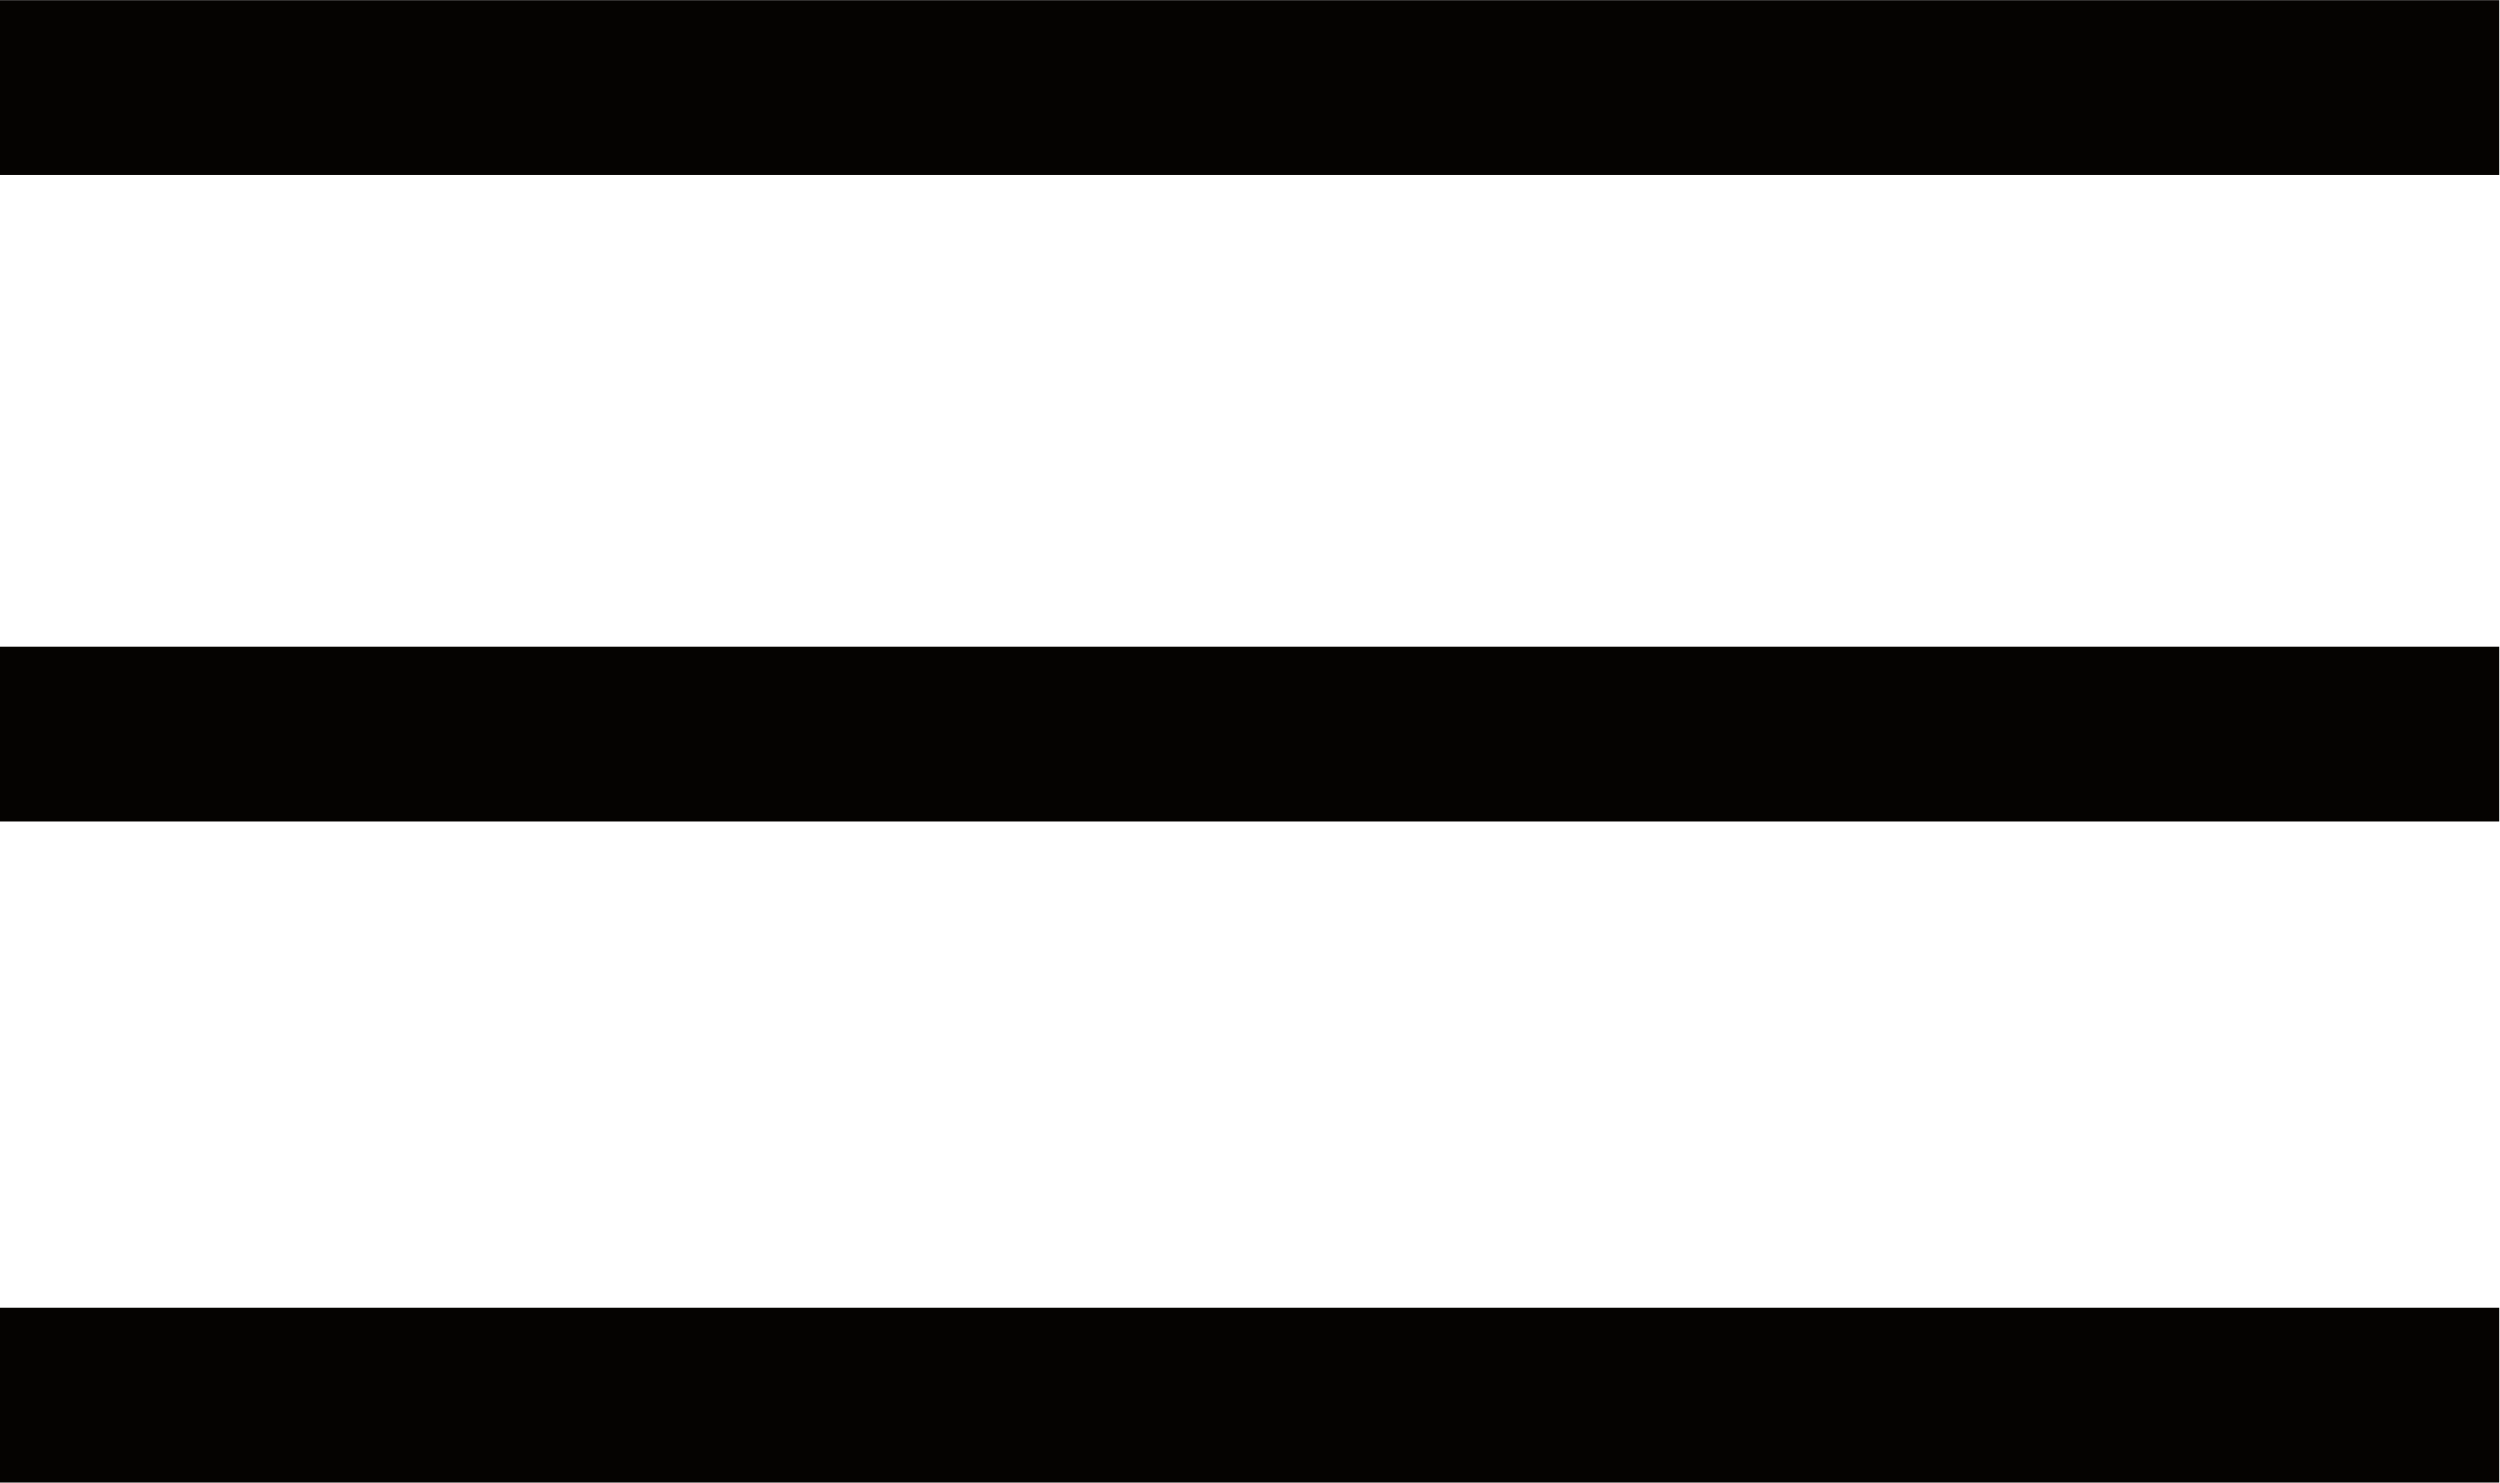 <svg xmlns:dc="http://purl.org/dc/elements/1.1/" xmlns:cc="http://creativecommons.org/ns#" xmlns:rdf="http://www.w3.org/1999/02/22-rdf-syntax-ns#" xmlns:svg="http://www.w3.org/2000/svg" xmlns="http://www.w3.org/2000/svg" viewBox="0 0 76.267 45.227" height="45.227" width="76.267" xml:space="preserve" id="svg2"><defs id="defs6"></defs><g transform="matrix(1.333,0,0,-1.333,0,45.227)" id="g10"><g transform="scale(0.1)" id="g12"><path id="path14" style="fill:none;stroke:#050301;stroke-width:40;stroke-linecap:butt;stroke-linejoin:miter;stroke-miterlimit:10;stroke-dasharray:none;stroke-opacity:1" d="M 0,319.246 H 571.965"></path><path id="path16" style="fill:none;stroke:#050301;stroke-width:40;stroke-linecap:butt;stroke-linejoin:miter;stroke-miterlimit:10;stroke-dasharray:none;stroke-opacity:1" d="M 0,171.285 H 571.965"></path><path id="path18" style="fill:none;stroke:#050301;stroke-width:40;stroke-linecap:butt;stroke-linejoin:miter;stroke-miterlimit:10;stroke-dasharray:none;stroke-opacity:1" d="M 0,20 H 571.965"></path></g></g></svg>